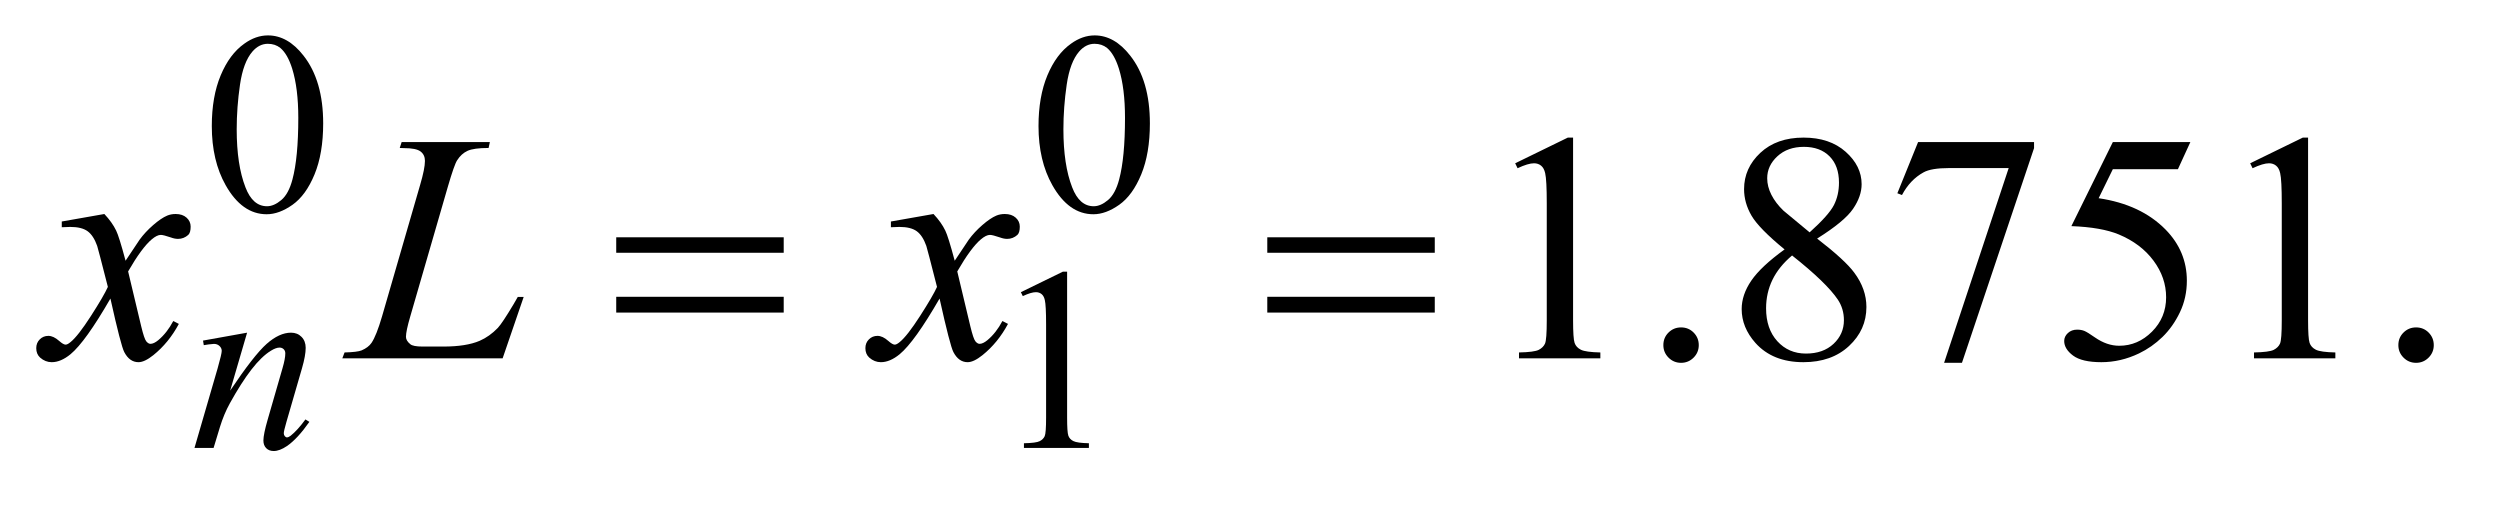 <?xml version="1.0" encoding="UTF-8"?>
<!DOCTYPE svg PUBLIC '-//W3C//DTD SVG 1.0//EN'
          'http://www.w3.org/TR/2001/REC-SVG-20010904/DTD/svg10.dtd'>
<svg stroke-dasharray="none" shape-rendering="auto" xmlns="http://www.w3.org/2000/svg" font-family="'Dialog'" text-rendering="auto" width="108" fill-opacity="1" color-interpolation="auto" color-rendering="auto" preserveAspectRatio="xMidYMid meet" font-size="12px" viewBox="0 0 108 22" fill="black" xmlns:xlink="http://www.w3.org/1999/xlink" stroke="black" image-rendering="auto" stroke-miterlimit="10" stroke-linecap="square" stroke-linejoin="miter" font-style="normal" stroke-width="1" height="22" stroke-dashoffset="0" font-weight="normal" stroke-opacity="1"
><!--Generated by the Batik Graphics2D SVG Generator--><defs id="genericDefs"
  /><g
  ><defs id="defs1"
    ><clipPath clipPathUnits="userSpaceOnUse" id="clipPath1"
      ><path d="M0.962 2.116 L68.91 2.116 L68.91 15.576 L0.962 15.576 L0.962 2.116 Z"
      /></clipPath
      ><clipPath clipPathUnits="userSpaceOnUse" id="clipPath2"
      ><path d="M30.824 67.614 L30.824 497.652 L2208.661 497.652 L2208.661 67.614 Z"
      /></clipPath
    ></defs
    ><g transform="scale(1.576,1.576) translate(-0.962,-2.116) matrix(0.031,0,0,0.031,0,0)"
    ><path d="M218.312 179.75 Q218.312 153.703 226.172 134.891 Q234.031 116.078 247.062 106.875 Q257.172 99.562 267.953 99.562 Q285.469 99.562 299.391 117.422 Q316.797 139.547 316.797 177.391 Q316.797 203.906 309.164 222.438 Q301.531 240.969 289.68 249.336 Q277.828 257.703 266.828 257.703 Q245.047 257.703 230.547 231.984 Q218.312 210.297 218.312 179.75 ZM240.328 182.562 Q240.328 214.016 248.078 233.891 Q254.469 250.625 267.156 250.625 Q273.234 250.625 279.742 245.172 Q286.25 239.719 289.625 226.922 Q294.797 207.609 294.797 172.453 Q294.797 146.406 289.406 129 Q285.359 116.078 278.953 110.688 Q274.344 106.984 267.844 106.984 Q260.203 106.984 254.25 113.828 Q246.156 123.156 243.242 143.148 Q240.328 163.141 240.328 182.562 ZM949.312 179.75 Q949.312 153.703 957.172 134.891 Q965.031 116.078 978.062 106.875 Q988.172 99.562 998.953 99.562 Q1016.469 99.562 1030.391 117.422 Q1047.797 139.547 1047.797 177.391 Q1047.797 203.906 1040.164 222.438 Q1032.531 240.969 1020.68 249.336 Q1008.828 257.703 997.828 257.703 Q976.047 257.703 961.547 231.984 Q949.312 210.297 949.312 179.75 ZM971.328 182.562 Q971.328 214.016 979.078 233.891 Q985.469 250.625 998.156 250.625 Q1004.234 250.625 1010.742 245.172 Q1017.25 239.719 1020.625 226.922 Q1025.797 207.609 1025.797 172.453 Q1025.797 146.406 1020.406 129 Q1016.359 116.078 1009.953 110.688 Q1005.344 106.984 998.844 106.984 Q991.203 106.984 985.25 113.828 Q977.156 123.156 974.242 143.148 Q971.328 163.141 971.328 182.562 Z" stroke="none" clip-path="url(#clipPath2)"
    /></g
    ><g transform="matrix(0.049,0,0,0.049,-1.515,-3.335)"
    ><path d="M930.953 325.656 L968.016 307.562 L971.719 307.562 L971.719 436.156 Q971.719 448.969 972.789 452.109 Q973.859 455.25 977.227 456.938 Q980.594 458.625 990.922 458.844 L990.922 463 L933.656 463 L933.656 458.844 Q944.438 458.625 947.578 456.992 Q950.719 455.359 951.953 452.609 Q953.188 449.859 953.188 436.156 L953.188 353.953 Q953.188 337.328 952.062 332.609 Q951.281 329.016 949.203 327.336 Q947.125 325.656 944.203 325.656 Q940.047 325.656 932.641 329.125 L930.953 325.656 Z" stroke="none" clip-path="url(#clipPath2)"
    /></g
    ><g transform="matrix(0.049,0,0,0.049,-1.515,-3.335)"
    ><path d="M1366.75 212.016 L1413.156 189.375 L1417.797 189.375 L1417.797 350.391 Q1417.797 366.422 1419.133 370.359 Q1420.469 374.297 1424.688 376.406 Q1428.906 378.516 1441.844 378.797 L1441.844 384 L1370.125 384 L1370.125 378.797 Q1383.625 378.516 1387.562 376.477 Q1391.5 374.438 1393.047 370.992 Q1394.594 367.547 1394.594 350.391 L1394.594 247.453 Q1394.594 226.641 1393.188 220.734 Q1392.203 216.234 1389.602 214.125 Q1387 212.016 1383.344 212.016 Q1378.141 212.016 1368.859 216.375 L1366.75 212.016 ZM1513 356.719 Q1519.609 356.719 1524.109 361.289 Q1528.609 365.859 1528.609 372.328 Q1528.609 378.797 1524.039 383.367 Q1519.469 387.938 1513 387.938 Q1506.531 387.938 1501.961 383.367 Q1497.391 378.797 1497.391 372.328 Q1497.391 365.719 1501.961 361.219 Q1506.531 356.719 1513 356.719 ZM1604.266 287.953 Q1581.625 269.391 1575.086 258.141 Q1568.547 246.891 1568.547 234.797 Q1568.547 216.234 1582.891 202.805 Q1597.234 189.375 1621 189.375 Q1644.062 189.375 1658.125 201.891 Q1672.188 214.406 1672.188 230.438 Q1672.188 241.125 1664.594 252.234 Q1657 263.344 1632.953 278.391 Q1657.703 297.516 1665.719 308.484 Q1676.406 322.828 1676.406 338.719 Q1676.406 358.828 1661.078 373.102 Q1645.75 387.375 1620.859 387.375 Q1593.719 387.375 1578.531 370.359 Q1566.438 356.719 1566.438 340.547 Q1566.438 327.891 1574.945 315.445 Q1583.453 303 1604.266 287.953 ZM1626.344 272.906 Q1643.219 257.719 1647.719 248.93 Q1652.219 240.141 1652.219 229.031 Q1652.219 214.266 1643.922 205.898 Q1635.625 197.531 1621.281 197.531 Q1606.938 197.531 1597.938 205.828 Q1588.938 214.125 1588.938 225.234 Q1588.938 232.547 1592.664 239.859 Q1596.391 247.172 1603.281 253.781 L1626.344 272.906 ZM1610.875 293.297 Q1599.203 303.141 1593.578 314.742 Q1587.953 326.344 1587.953 339.844 Q1587.953 357.984 1597.867 368.883 Q1607.781 379.781 1623.109 379.781 Q1638.297 379.781 1647.438 371.203 Q1656.578 362.625 1656.578 350.391 Q1656.578 340.266 1651.234 332.25 Q1641.25 317.344 1610.875 293.297 ZM1721.969 193.312 L1824.203 193.312 L1824.203 198.656 L1760.641 387.938 L1744.891 387.938 L1801.844 216.234 L1749.391 216.234 Q1733.5 216.234 1726.75 220.031 Q1714.938 226.5 1707.766 240 L1703.688 238.453 L1721.969 193.312 ZM1962.016 193.312 L1951.047 217.219 L1893.672 217.219 L1881.156 242.812 Q1918.422 248.297 1940.219 270.516 Q1958.922 289.641 1958.922 315.516 Q1958.922 330.562 1952.805 343.359 Q1946.688 356.156 1937.406 365.156 Q1928.125 374.156 1916.734 379.641 Q1900.562 387.375 1883.547 387.375 Q1866.391 387.375 1858.586 381.539 Q1850.781 375.703 1850.781 368.672 Q1850.781 364.734 1854.016 361.711 Q1857.25 358.688 1862.172 358.688 Q1865.828 358.688 1868.57 359.812 Q1871.312 360.938 1877.922 365.578 Q1888.469 372.891 1899.297 372.891 Q1915.75 372.891 1928.195 360.445 Q1940.641 348 1940.641 330.141 Q1940.641 312.844 1929.531 297.867 Q1918.422 282.891 1898.875 274.734 Q1883.547 268.406 1857.109 267.422 L1893.672 193.312 L1962.016 193.312 ZM2014.75 212.016 L2061.156 189.375 L2065.797 189.375 L2065.797 350.391 Q2065.797 366.422 2067.133 370.359 Q2068.469 374.297 2072.688 376.406 Q2076.906 378.516 2089.844 378.797 L2089.844 384 L2018.125 384 L2018.125 378.797 Q2031.625 378.516 2035.562 376.477 Q2039.5 374.438 2041.047 370.992 Q2042.594 367.547 2042.594 350.391 L2042.594 247.453 Q2042.594 226.641 2041.188 220.734 Q2040.203 216.234 2037.602 214.125 Q2035 212.016 2031.344 212.016 Q2026.141 212.016 2016.859 216.375 L2014.75 212.016 ZM2161 356.719 Q2167.609 356.719 2172.109 361.289 Q2176.609 365.859 2176.609 372.328 Q2176.609 378.797 2172.039 383.367 Q2167.469 387.938 2161 387.938 Q2154.531 387.938 2149.961 383.367 Q2145.391 378.797 2145.391 372.328 Q2145.391 365.719 2149.961 361.219 Q2154.531 356.719 2161 356.719 Z" stroke="none" clip-path="url(#clipPath2)"
    /></g
    ><g transform="matrix(0.049,0,0,0.049,-1.515,-3.335)"
    ><path d="M248.766 361.359 L233.828 412.469 Q254.828 381.125 266 371.242 Q277.172 361.359 287.5 361.359 Q293.125 361.359 296.773 365.07 Q300.422 368.781 300.422 374.734 Q300.422 381.469 297.172 392.703 L283.469 439.984 Q281.109 448.172 281.109 449.969 Q281.109 451.547 282.008 452.609 Q282.906 453.672 283.906 453.672 Q285.266 453.672 287.172 452.219 Q293.125 447.5 300.203 437.844 L303.672 439.984 Q293.234 454.906 283.906 461.312 Q277.406 465.703 272.234 465.703 Q268.078 465.703 265.609 463.172 Q263.141 460.641 263.141 456.375 Q263.141 450.984 266.953 437.844 L279.984 392.703 Q282.453 384.281 282.453 379.562 Q282.453 377.312 280.992 375.906 Q279.531 374.5 277.406 374.5 Q274.25 374.5 269.875 377.203 Q261.562 382.25 252.578 393.875 Q243.594 405.5 233.594 423.578 Q228.328 433.125 224.844 444.469 L219.219 463 L202.375 463 L222.812 392.703 Q226.406 380 226.406 377.422 Q226.406 374.953 224.445 373.102 Q222.484 371.25 219.562 371.25 Q218.219 371.25 214.844 371.703 L210.578 372.375 L209.906 368.328 L248.766 361.359 Z" stroke="none" clip-path="url(#clipPath2)"
    /></g
    ><g transform="matrix(0.049,0,0,0.049,-1.515,-3.335)"
    ><path d="M122.922 256.734 Q129.812 264.047 133.328 271.359 Q135.859 276.422 141.625 297.938 L154 279.375 Q158.922 272.625 165.953 266.508 Q172.984 260.391 178.328 258.141 Q181.703 256.734 185.781 256.734 Q191.828 256.734 195.414 259.969 Q199 263.203 199 267.844 Q199 273.188 196.891 275.156 Q192.953 278.672 187.891 278.672 Q184.938 278.672 181.562 277.406 Q174.953 275.156 172.703 275.156 Q169.328 275.156 164.688 279.094 Q155.969 286.406 143.875 307.359 L155.406 355.734 Q158.078 366.844 159.906 369.023 Q161.734 371.203 163.562 371.203 Q166.516 371.203 170.453 367.969 Q178.188 361.5 183.672 351.094 L188.594 353.625 Q179.734 370.219 166.094 381.188 Q158.359 387.375 153.016 387.375 Q145.141 387.375 140.5 378.516 Q137.547 373.031 128.266 331.266 Q106.328 369.375 93.109 380.344 Q84.531 387.375 76.516 387.375 Q70.891 387.375 66.25 383.297 Q62.875 380.203 62.875 375 Q62.875 370.359 65.969 367.266 Q69.062 364.172 73.562 364.172 Q78.062 364.172 83.125 368.672 Q86.781 371.906 88.75 371.906 Q90.438 371.906 93.109 369.656 Q99.719 364.312 111.109 346.594 Q122.5 328.875 126.016 321 Q117.297 286.828 116.594 284.859 Q113.359 275.719 108.156 271.922 Q102.953 268.125 92.828 268.125 Q89.594 268.125 85.375 268.406 L85.375 263.344 L122.922 256.734 ZM474.047 384 L332.719 384 L334.688 378.797 Q345.938 378.516 349.734 376.969 Q355.641 374.438 358.453 370.359 Q362.812 363.891 367.734 347.016 L401.344 231 Q405.562 216.656 405.562 209.906 Q405.562 204.562 401.695 201.609 Q397.828 198.656 387.141 198.656 Q384.75 198.656 383.344 198.516 L385.031 193.312 L462.797 193.312 L461.672 198.516 Q448.594 198.516 443.109 201.047 Q437.625 203.578 433.969 209.344 Q431.438 213.141 425.672 232.969 L392.625 347.016 Q388.828 359.953 388.828 365.016 Q388.828 368.391 392.625 371.484 Q395.016 373.594 403.453 373.594 L421.875 373.594 Q441.984 373.594 453.797 368.531 Q462.516 364.734 469.828 357.141 Q473.766 352.922 483.75 336.188 L487.406 329.859 L492.609 329.859 L474.047 384 ZM853.922 256.734 Q860.812 264.047 864.328 271.359 Q866.859 276.422 872.625 297.938 L885 279.375 Q889.922 272.625 896.953 266.508 Q903.984 260.391 909.328 258.141 Q912.703 256.734 916.781 256.734 Q922.828 256.734 926.414 259.969 Q930 263.203 930 267.844 Q930 273.188 927.891 275.156 Q923.953 278.672 918.891 278.672 Q915.938 278.672 912.562 277.406 Q905.953 275.156 903.703 275.156 Q900.328 275.156 895.688 279.094 Q886.969 286.406 874.875 307.359 L886.406 355.734 Q889.078 366.844 890.906 369.023 Q892.734 371.203 894.562 371.203 Q897.516 371.203 901.453 367.969 Q909.188 361.5 914.672 351.094 L919.594 353.625 Q910.734 370.219 897.094 381.188 Q889.359 387.375 884.016 387.375 Q876.141 387.375 871.5 378.516 Q868.547 373.031 859.266 331.266 Q837.328 369.375 824.109 380.344 Q815.531 387.375 807.516 387.375 Q801.891 387.375 797.25 383.297 Q793.875 380.203 793.875 375 Q793.875 370.359 796.969 367.266 Q800.062 364.172 804.562 364.172 Q809.062 364.172 814.125 368.672 Q817.781 371.906 819.75 371.906 Q821.438 371.906 824.109 369.656 Q830.719 364.312 842.109 346.594 Q853.5 328.875 857.016 321 Q848.297 286.828 847.594 284.859 Q844.359 275.719 839.156 271.922 Q833.953 268.125 823.828 268.125 Q820.594 268.125 816.375 268.406 L816.375 263.344 L853.922 256.734 Z" stroke="none" clip-path="url(#clipPath2)"
    /></g
    ><g transform="matrix(0.049,0,0,0.049,-1.515,-3.335)"
    ><path d="M574.203 277.266 L721.859 277.266 L721.859 290.906 L574.203 290.906 L574.203 277.266 ZM574.203 329.719 L721.859 329.719 L721.859 343.641 L574.203 343.641 L574.203 329.719 ZM1148.203 277.266 L1295.859 277.266 L1295.859 290.906 L1148.203 290.906 L1148.203 277.266 ZM1148.203 329.719 L1295.859 329.719 L1295.859 343.641 L1148.203 343.641 L1148.203 329.719 Z" stroke="none" clip-path="url(#clipPath2)"
    /></g
  ></g
></svg
>
